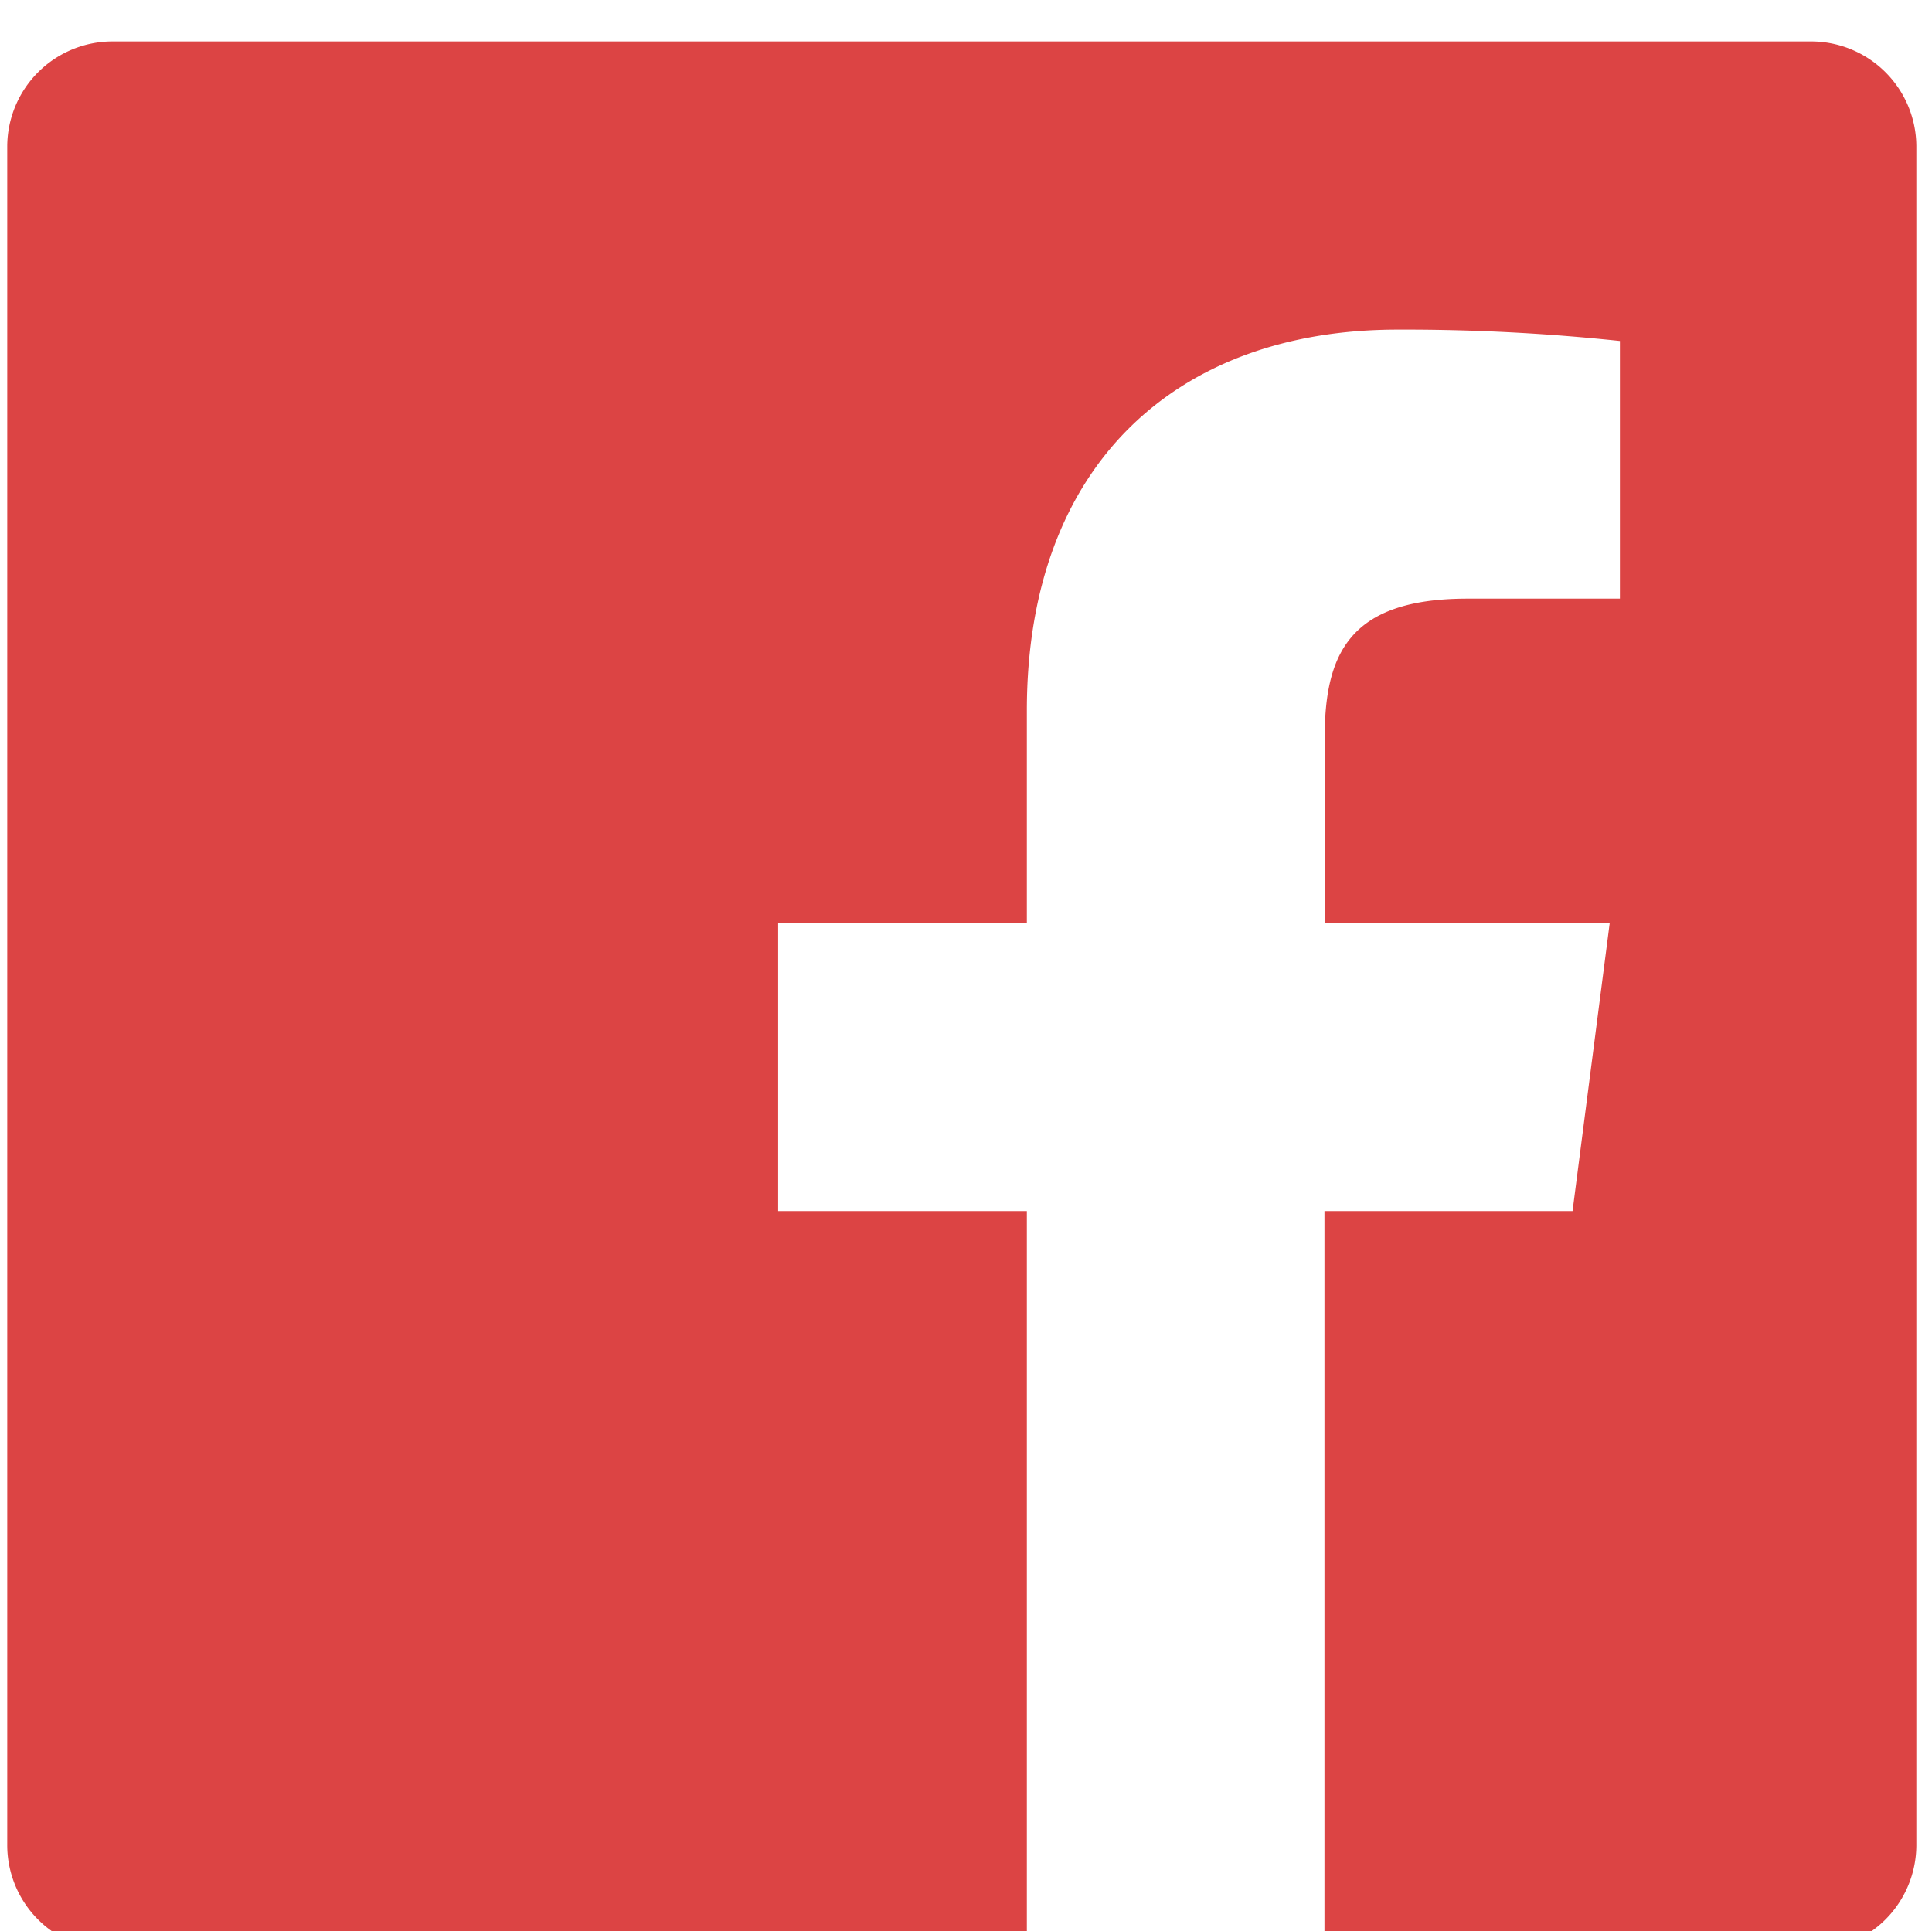 <svg id="Layer_1" data-name="Layer 1" xmlns="http://www.w3.org/2000/svg" viewBox="0 0 98.74 98.7"><defs><style>.cls-1{fill:#DC4444;}</style></defs><title>FB</title><path id="White" class="cls-1" d="M92.55,2.12H5.75A5.38,5.38,0,0,0,.37,7.5V94.3a5.38,5.38,0,0,0,5.38,5.39H52.48V61.9H39.77V47.18H52.48V36.32c0-12.61,7.7-19.47,18.94-19.47a104.25,104.25,0,0,1,11.37.58V30.6H75c-6.12,0-7.3,2.9-7.3,7.17v9.4H82.27L80.37,61.9H67.69V99.69H92.55a5.39,5.39,0,0,0,5.39-5.39V7.5A5.38,5.38,0,0,0,92.55,2.12Z"/></svg>
